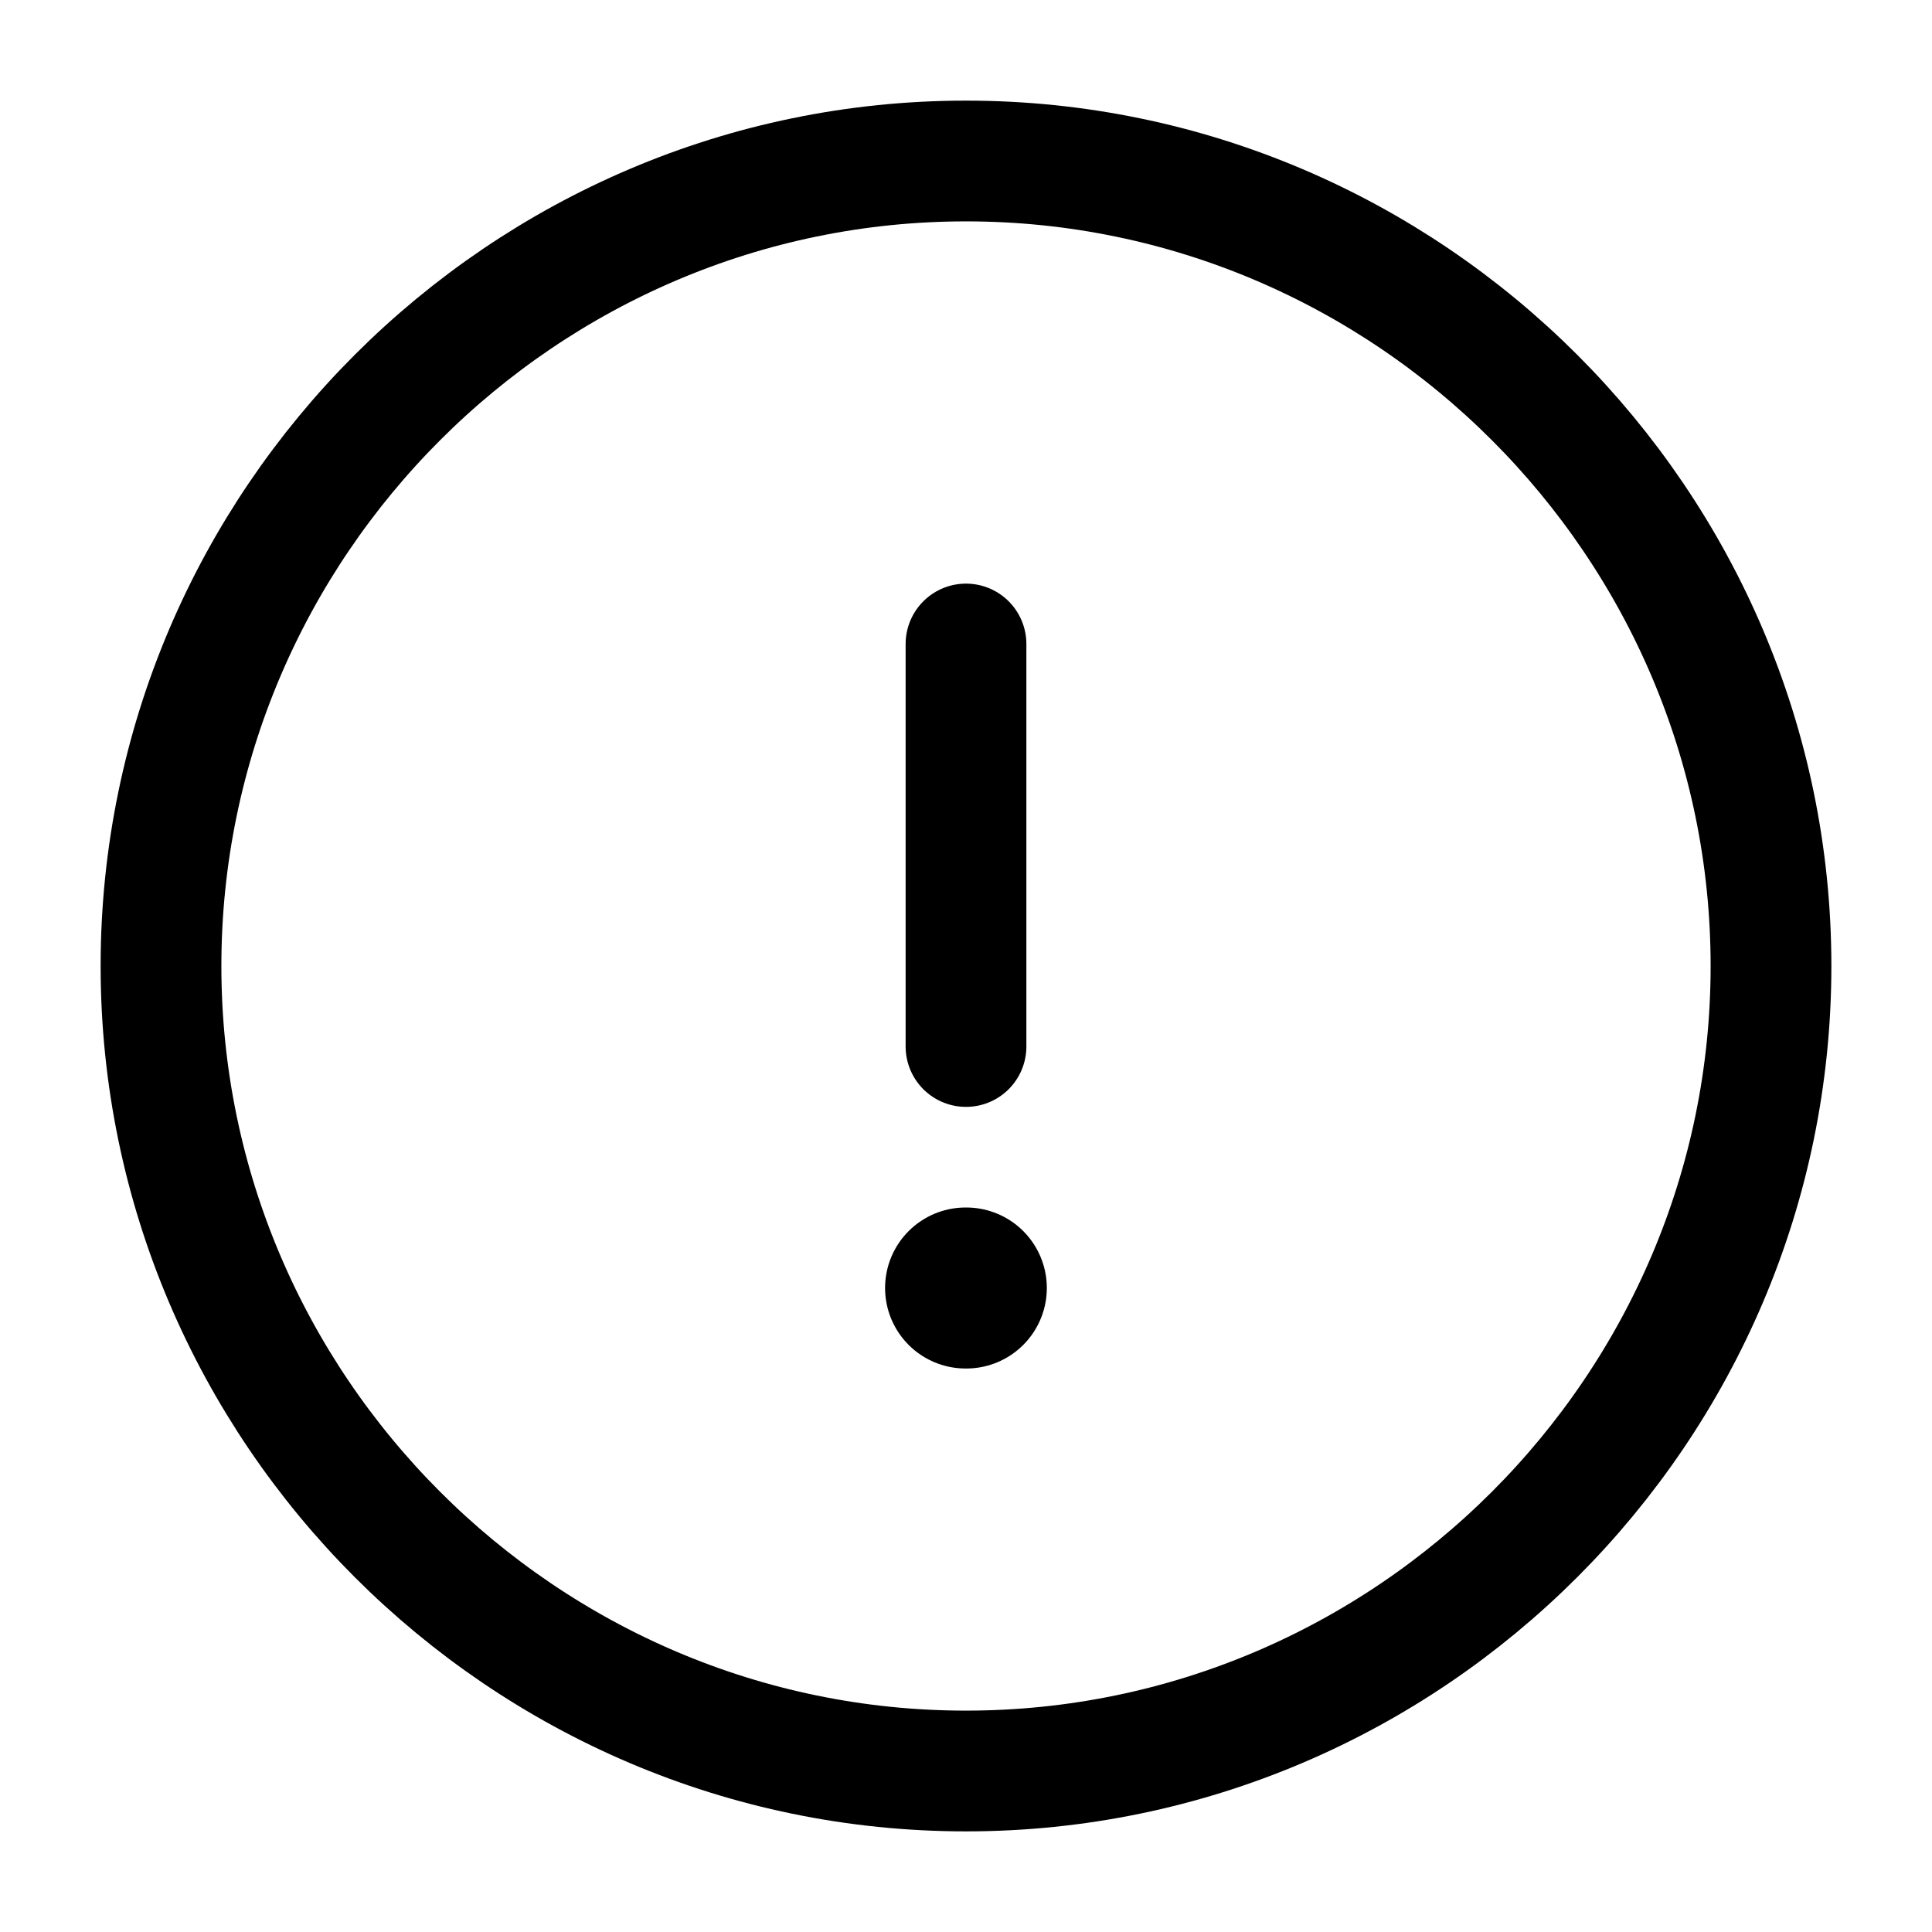 <svg width="18" height="18" viewBox="0 0 18 18" fill="none" xmlns="http://www.w3.org/2000/svg">
<path d="M9 16.5C13.125 16.5 16.5 13.125 16.5 9C16.5 4.875 13.125 1.5 9 1.5C4.875 1.5 1.5 4.875 1.5 9C1.5 13.125 4.875 16.5 9 16.5Z" stroke="black" stroke-width="1.125" stroke-linecap="round" stroke-linejoin="round"/>
<path d="M9 6V9.75" stroke="black" stroke-width="1.125" stroke-linecap="round" stroke-linejoin="round"/>
<path d="M8.996 12H9.003" stroke="black" stroke-width="1.5" stroke-linecap="round" stroke-linejoin="round"/>
</svg>
